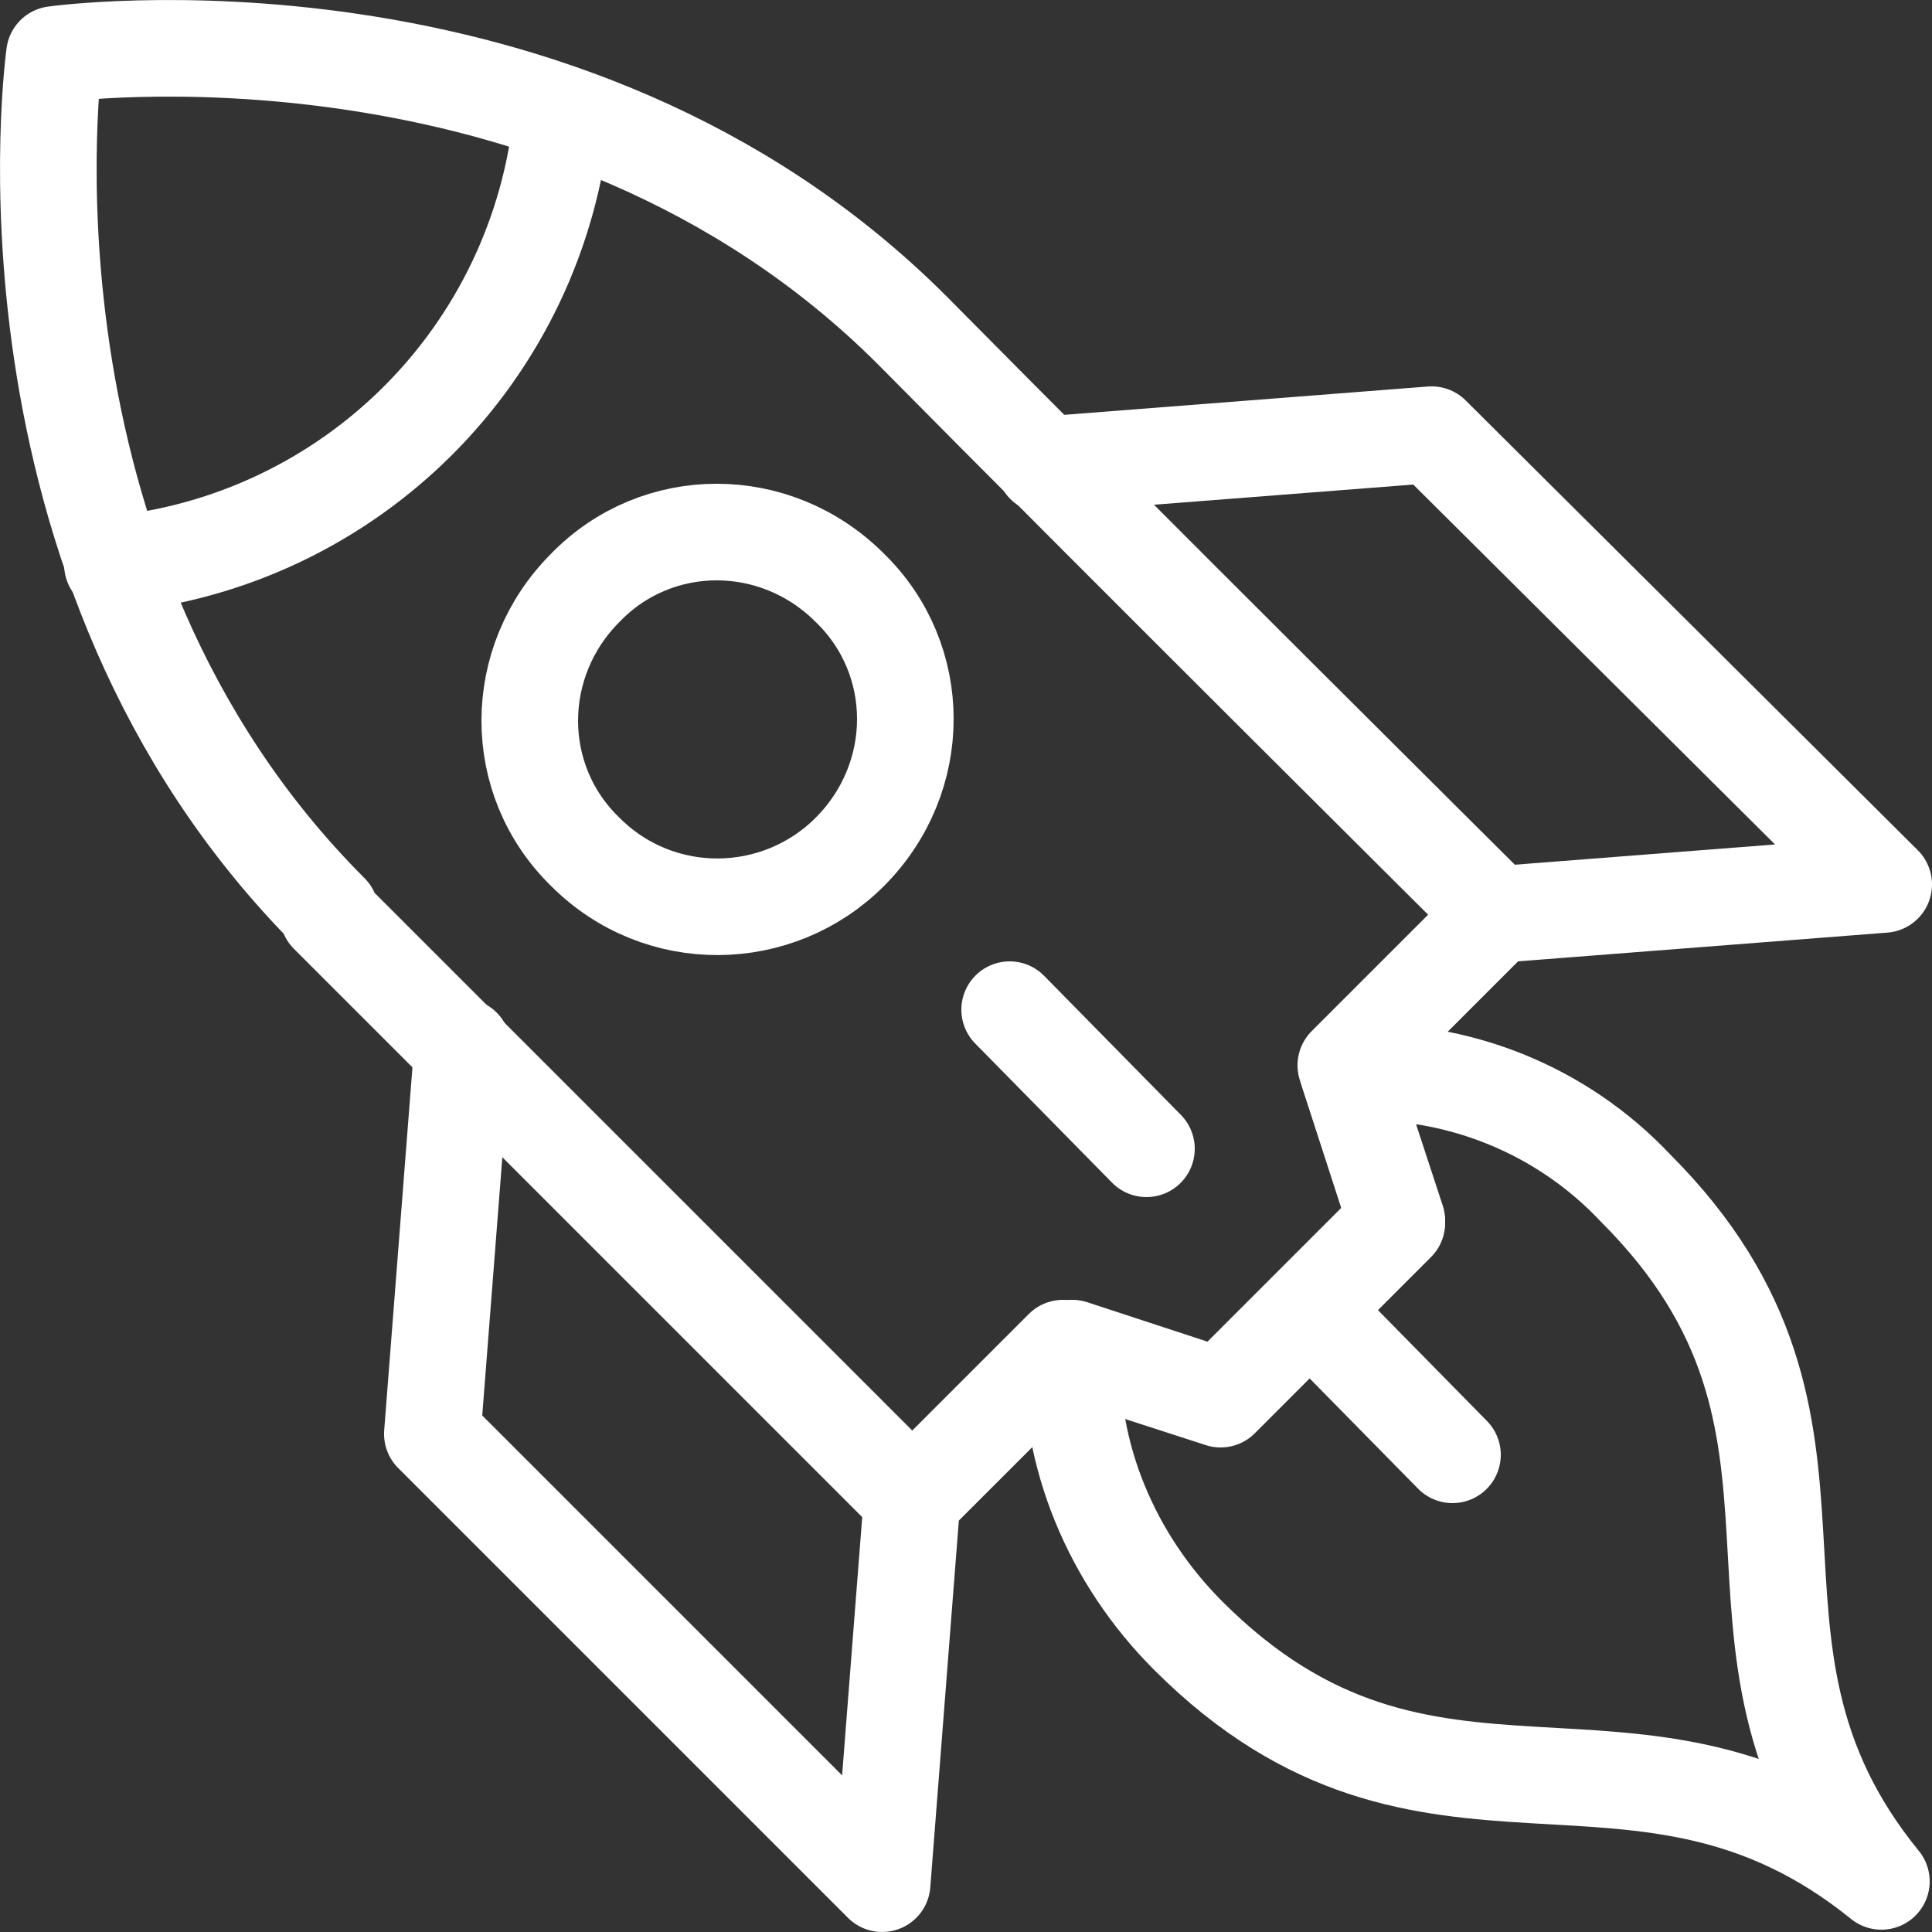<?xml version="1.0" encoding="UTF-8"?> <svg xmlns="http://www.w3.org/2000/svg" width="80" height="80" viewBox="0 0 80 80" fill="none"><rect x="0" y="0" width="80" height="80" fill="#333333" stroke="none"/><g id="Rocket_icon"><path id="Path_133" d="M13.679 37.776C-0.721 23.375 2.255 2.255 2.255 2.255C2.255 2.255 23.375 -0.721 37.775 13.679C46.031 22.032 61.968 37.872 61.968 37.872L55.727 44.112L57.84 50.64L50.543 57.936L44.015 55.824L37.775 62.064C37.775 62.064 21.935 46.224 13.583 37.872L13.679 37.776Z" stroke="white" stroke-width="4" stroke-linecap="round" stroke-linejoin="round"></path><path id="Path_131" d="M43.248 19.247L59.28 17.999L78 36.623L61.968 37.871" stroke="white" stroke-width="4" stroke-linecap="round" stroke-linejoin="round"></path><path id="Path_132" d="M19.151 43.343L17.903 59.375L36.527 77.999L37.775 61.967" stroke="white" stroke-width="4" stroke-linecap="round" stroke-linejoin="round"></path><path id="Path_134" d="M50.544 57.839L57.84 50.543L55.824 44.399C60.336 44.207 64.656 45.935 67.728 49.199C77.712 59.183 69.744 67.919 77.904 77.904C67.824 69.743 59.184 77.712 49.2 67.728C46.031 64.559 44.207 60.239 44.399 55.823L50.544 57.839Z" stroke="white" stroke-width="4" stroke-linecap="round" stroke-linejoin="round"></path><path id="Path_135" d="M24.24 35.279C27.312 38.352 32.208 38.255 35.184 35.279C38.256 32.207 38.256 27.311 35.184 24.335C32.112 21.263 27.216 21.263 24.24 24.335C21.168 27.407 21.168 32.303 24.24 35.279Z" stroke="white" stroke-width="4" stroke-linecap="round" stroke-linejoin="round"></path><path id="Path_136" d="M23.279 4.751C22.319 14.639 14.543 22.415 4.655 23.375" stroke="white" stroke-width="4" stroke-linecap="round" stroke-linejoin="round"></path><path id="Line_11" d="M41.808 41.808L47.472 47.568" stroke="white" stroke-width="4" stroke-linecap="round" stroke-linejoin="round"></path><path id="Line_12" d="M54.48 54.48L60.144 60.24" stroke="white" stroke-width="4" stroke-linecap="round" stroke-linejoin="round"></path></g></svg> 